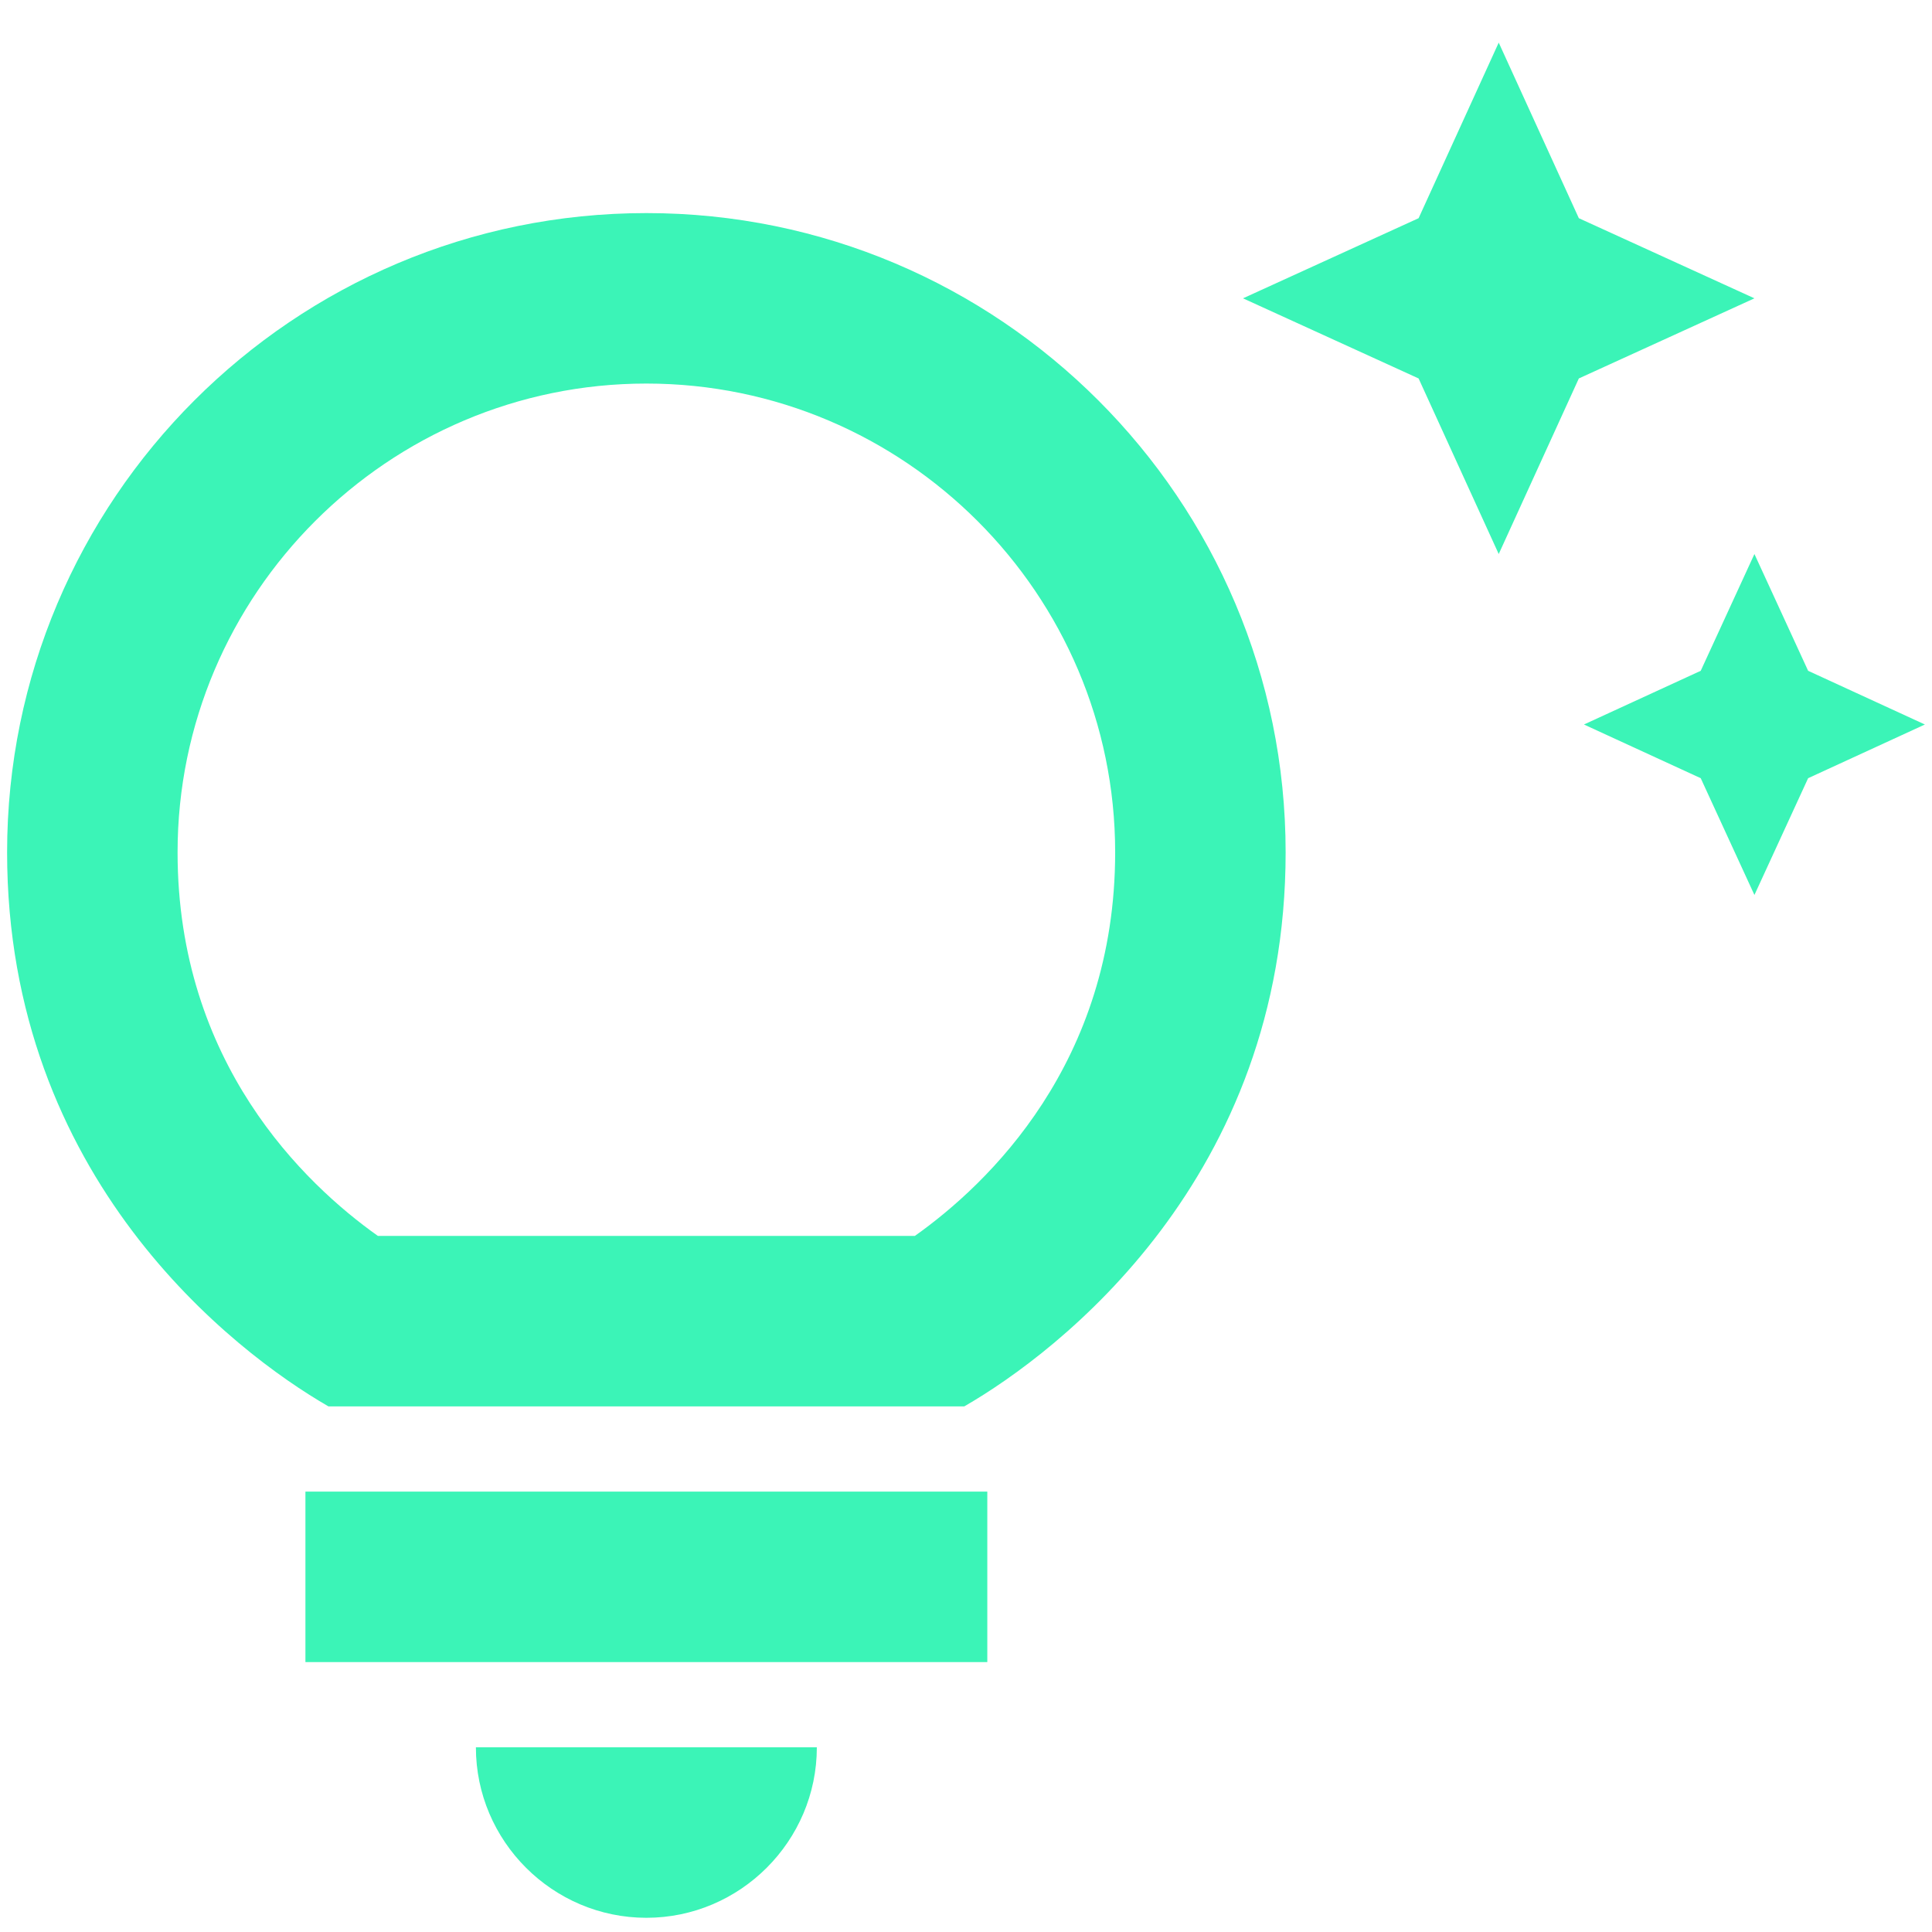 <svg xmlns="http://www.w3.org/2000/svg" width="34" height="34" viewBox="0 0 34 34" fill="none">
  <path d="M8.375 30.75H14.375C14.375 32.4 13.025 33.75 11.375 33.75C9.725 33.75 8.375 32.4 8.375 30.75ZM5.375 29.25H17.375V26.25H5.375V29.25ZM22.625 15C22.625 20.73 18.635 23.79 16.97 24.75H5.78C4.115 23.79 0.125 20.73 0.125 15C0.125 8.79 5.165 3.75 11.375 3.75C17.585 3.75 22.625 8.79 22.625 15ZM19.625 15C19.625 10.455 15.92 6.75 11.375 6.75C6.83 6.75 3.125 10.455 3.125 15C3.125 18.705 5.36 20.835 6.65 21.75H16.1C17.39 20.835 19.625 18.705 19.625 15ZM29.93 11.805L27.875 12.75L29.93 13.695L30.875 15.75L31.82 13.695L33.875 12.75L31.82 11.805L30.875 9.75L29.93 11.805ZM26.375 9.75L27.785 6.66L30.875 5.25L27.785 3.84L26.375 0.75L24.965 3.84L21.875 5.25L24.965 6.66L26.375 9.75Z" fill="#3BF4B7"/>
</svg>

<!-- light bulb -->
